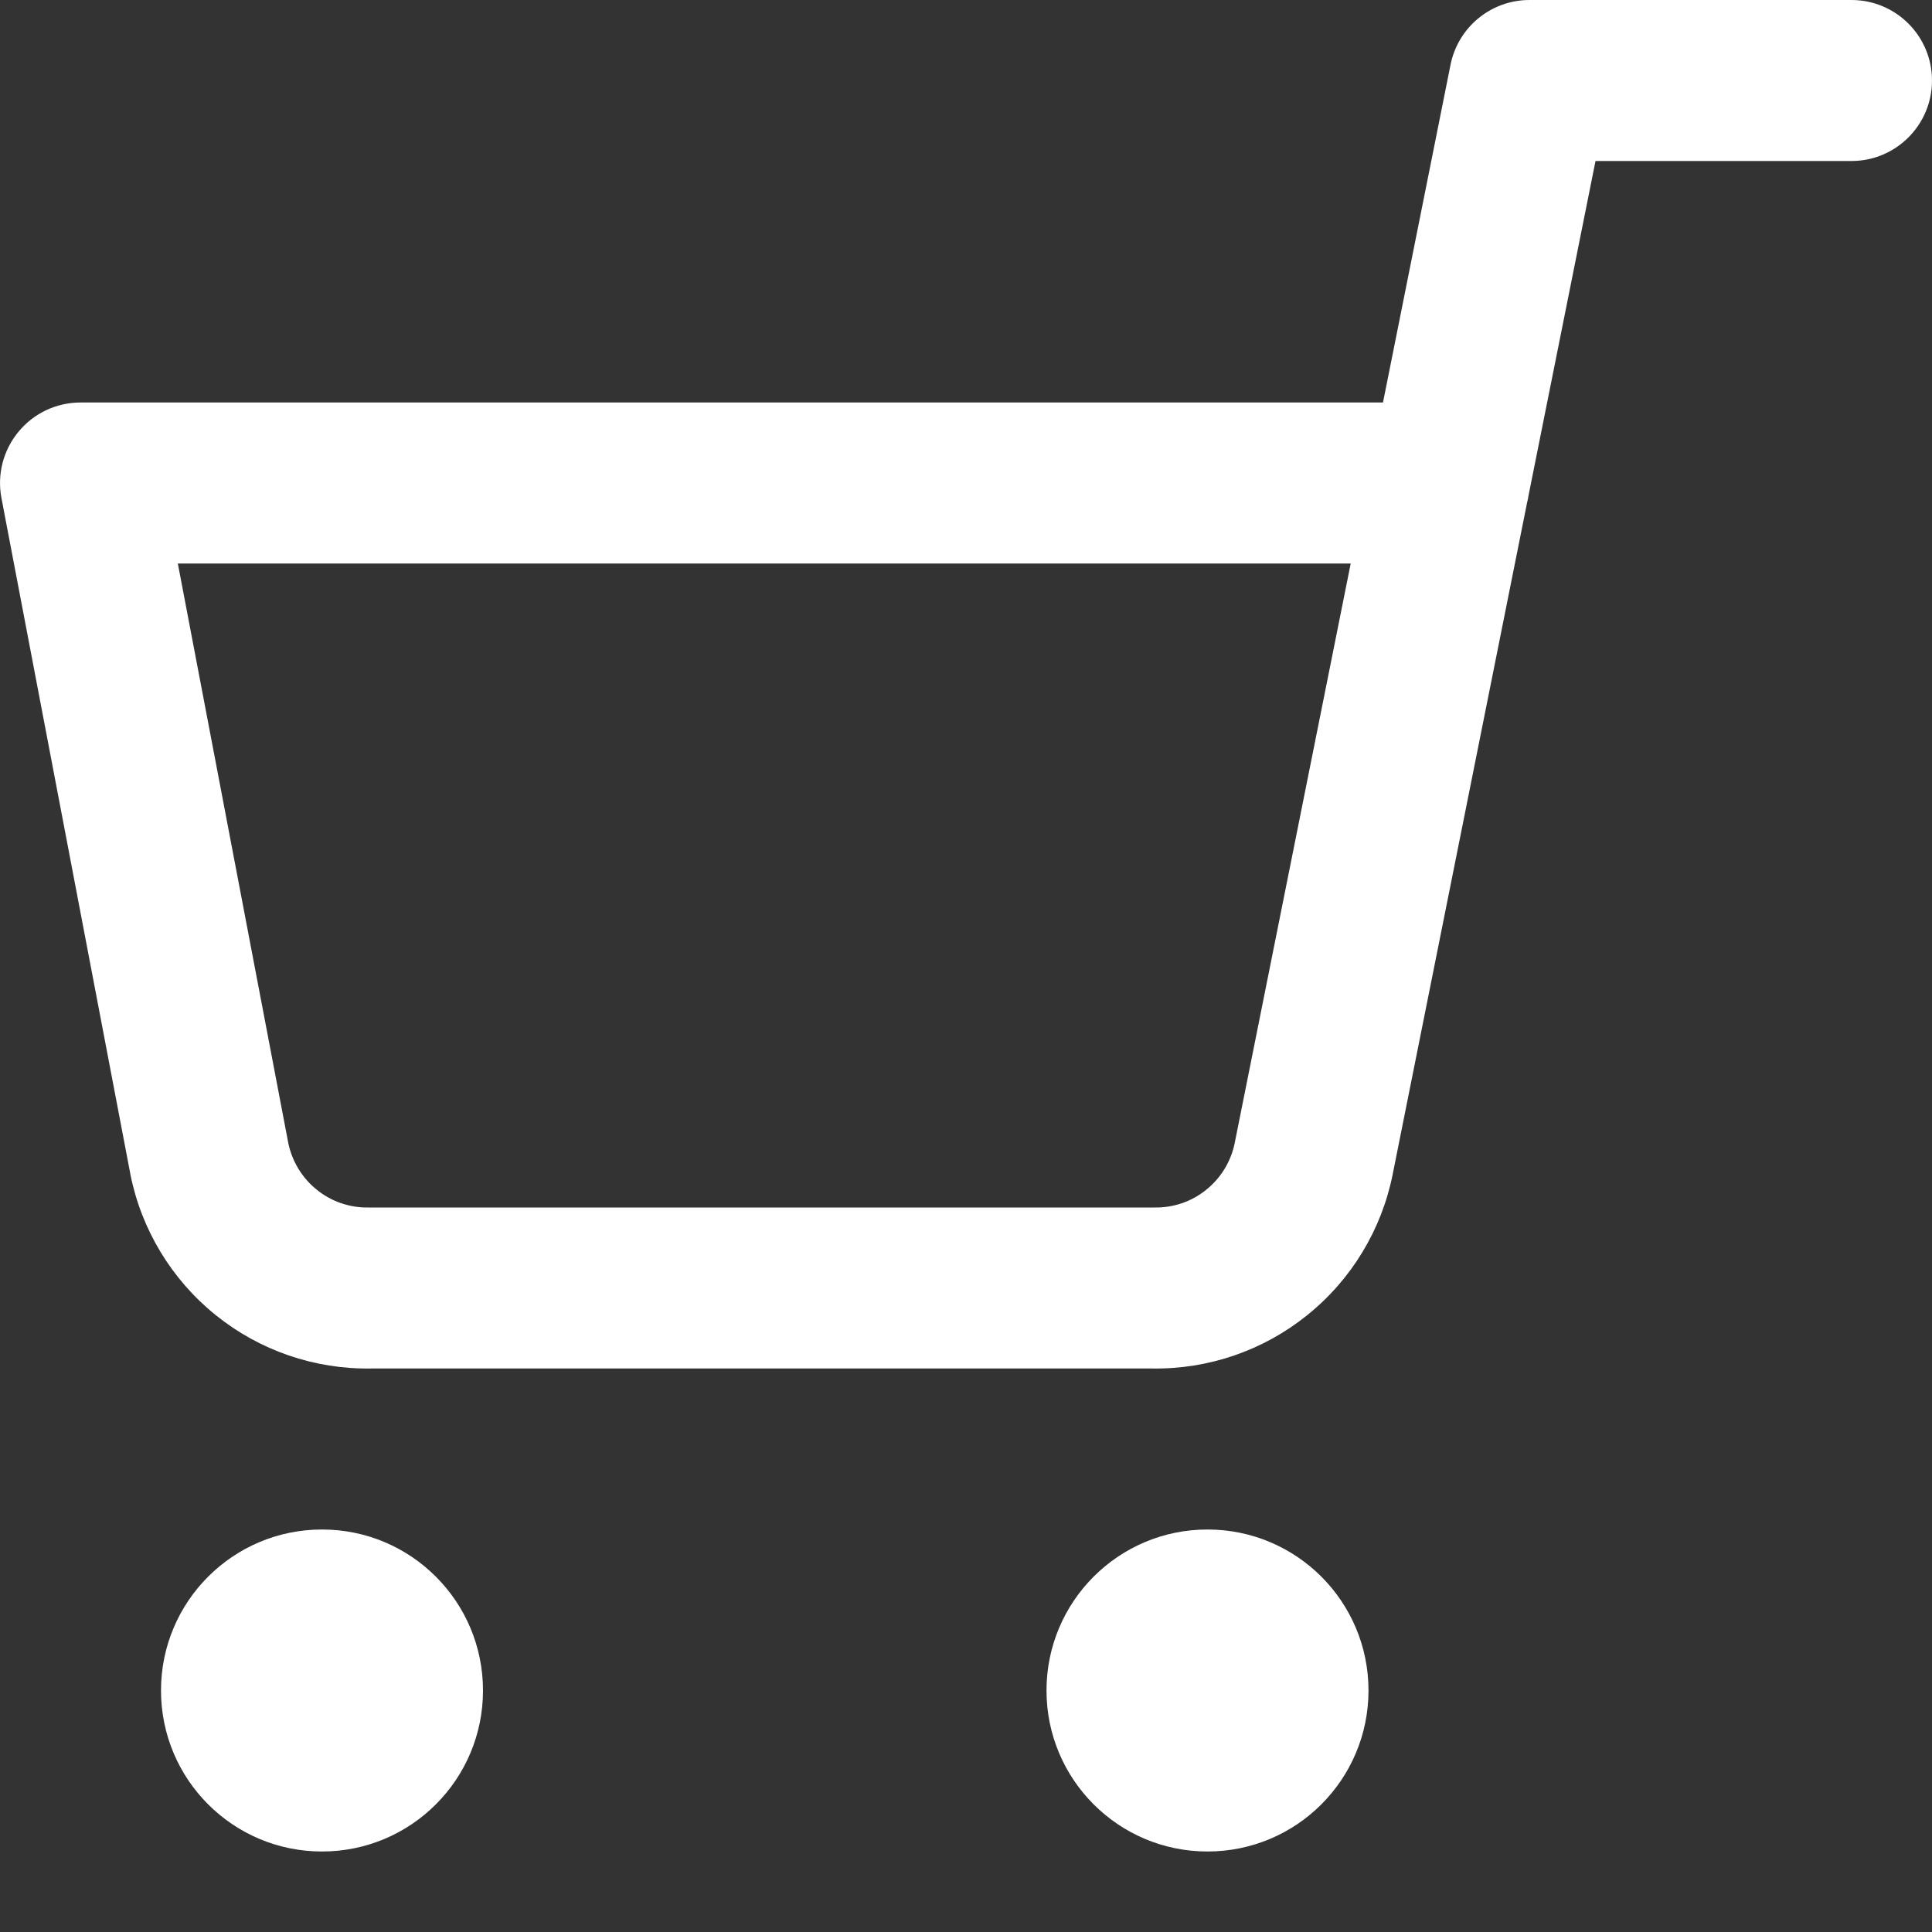 <svg xmlns="http://www.w3.org/2000/svg" width="24" height="24" viewBox="0 0 24 24" fill="#fff"><rect x="0" y="0" width="24" height="24" fill="#333333" stroke="none"/><g clip-path="url(#clip0_8_367)"><path fill-rule="evenodd" clip-rule="evenodd" d="M23 0C23.552 0 24 0.448 24 1C24 1.552 23.552 2 23 2H19.82L18.988 6.155C18.984 6.184 18.978 6.212 18.971 6.239L17.301 14.585L17.301 14.586C17.163 15.276 16.788 15.896 16.239 16.337C15.694 16.777 15.012 17.011 14.311 17H4.609C3.908 17.011 3.226 16.777 2.68 16.337C2.132 15.896 1.756 15.275 1.619 14.585L1.619 14.585L1.618 14.577L0.018 6.187C-0.038 5.895 0.04 5.592 0.23 5.363C0.419 5.133 0.702 5 1 5H17.18L18.019 0.804C18.113 0.336 18.523 0 19 0H23ZM15.339 14.194L16.779 7H2.209L3.581 14.198C3.628 14.427 3.753 14.633 3.935 14.779C4.117 14.927 4.346 15.005 4.581 15L4.6 15H14.32L14.339 15C14.574 15.005 14.803 14.927 14.985 14.779C15.168 14.632 15.293 14.425 15.339 14.195L15.339 14.194ZM17 21C17 19.895 16.105 19 15 19C13.895 19 13 19.895 13 21C13 22.105 13.895 23 15 23C16.105 23 17 22.105 17 21ZM6 21C6 19.895 5.105 19 4 19C2.895 19 2 19.895 2 21C2 22.105 2.895 23 4 23C5.105 23 6 22.105 6 21Z" fill="#ffffff"></path></g><defs><clipPath id="clip0_8_367"><rect width="24" height="24" fill="white" transform="matrix(-1 0 0 1 24 0)"></rect></clipPath></defs></svg>